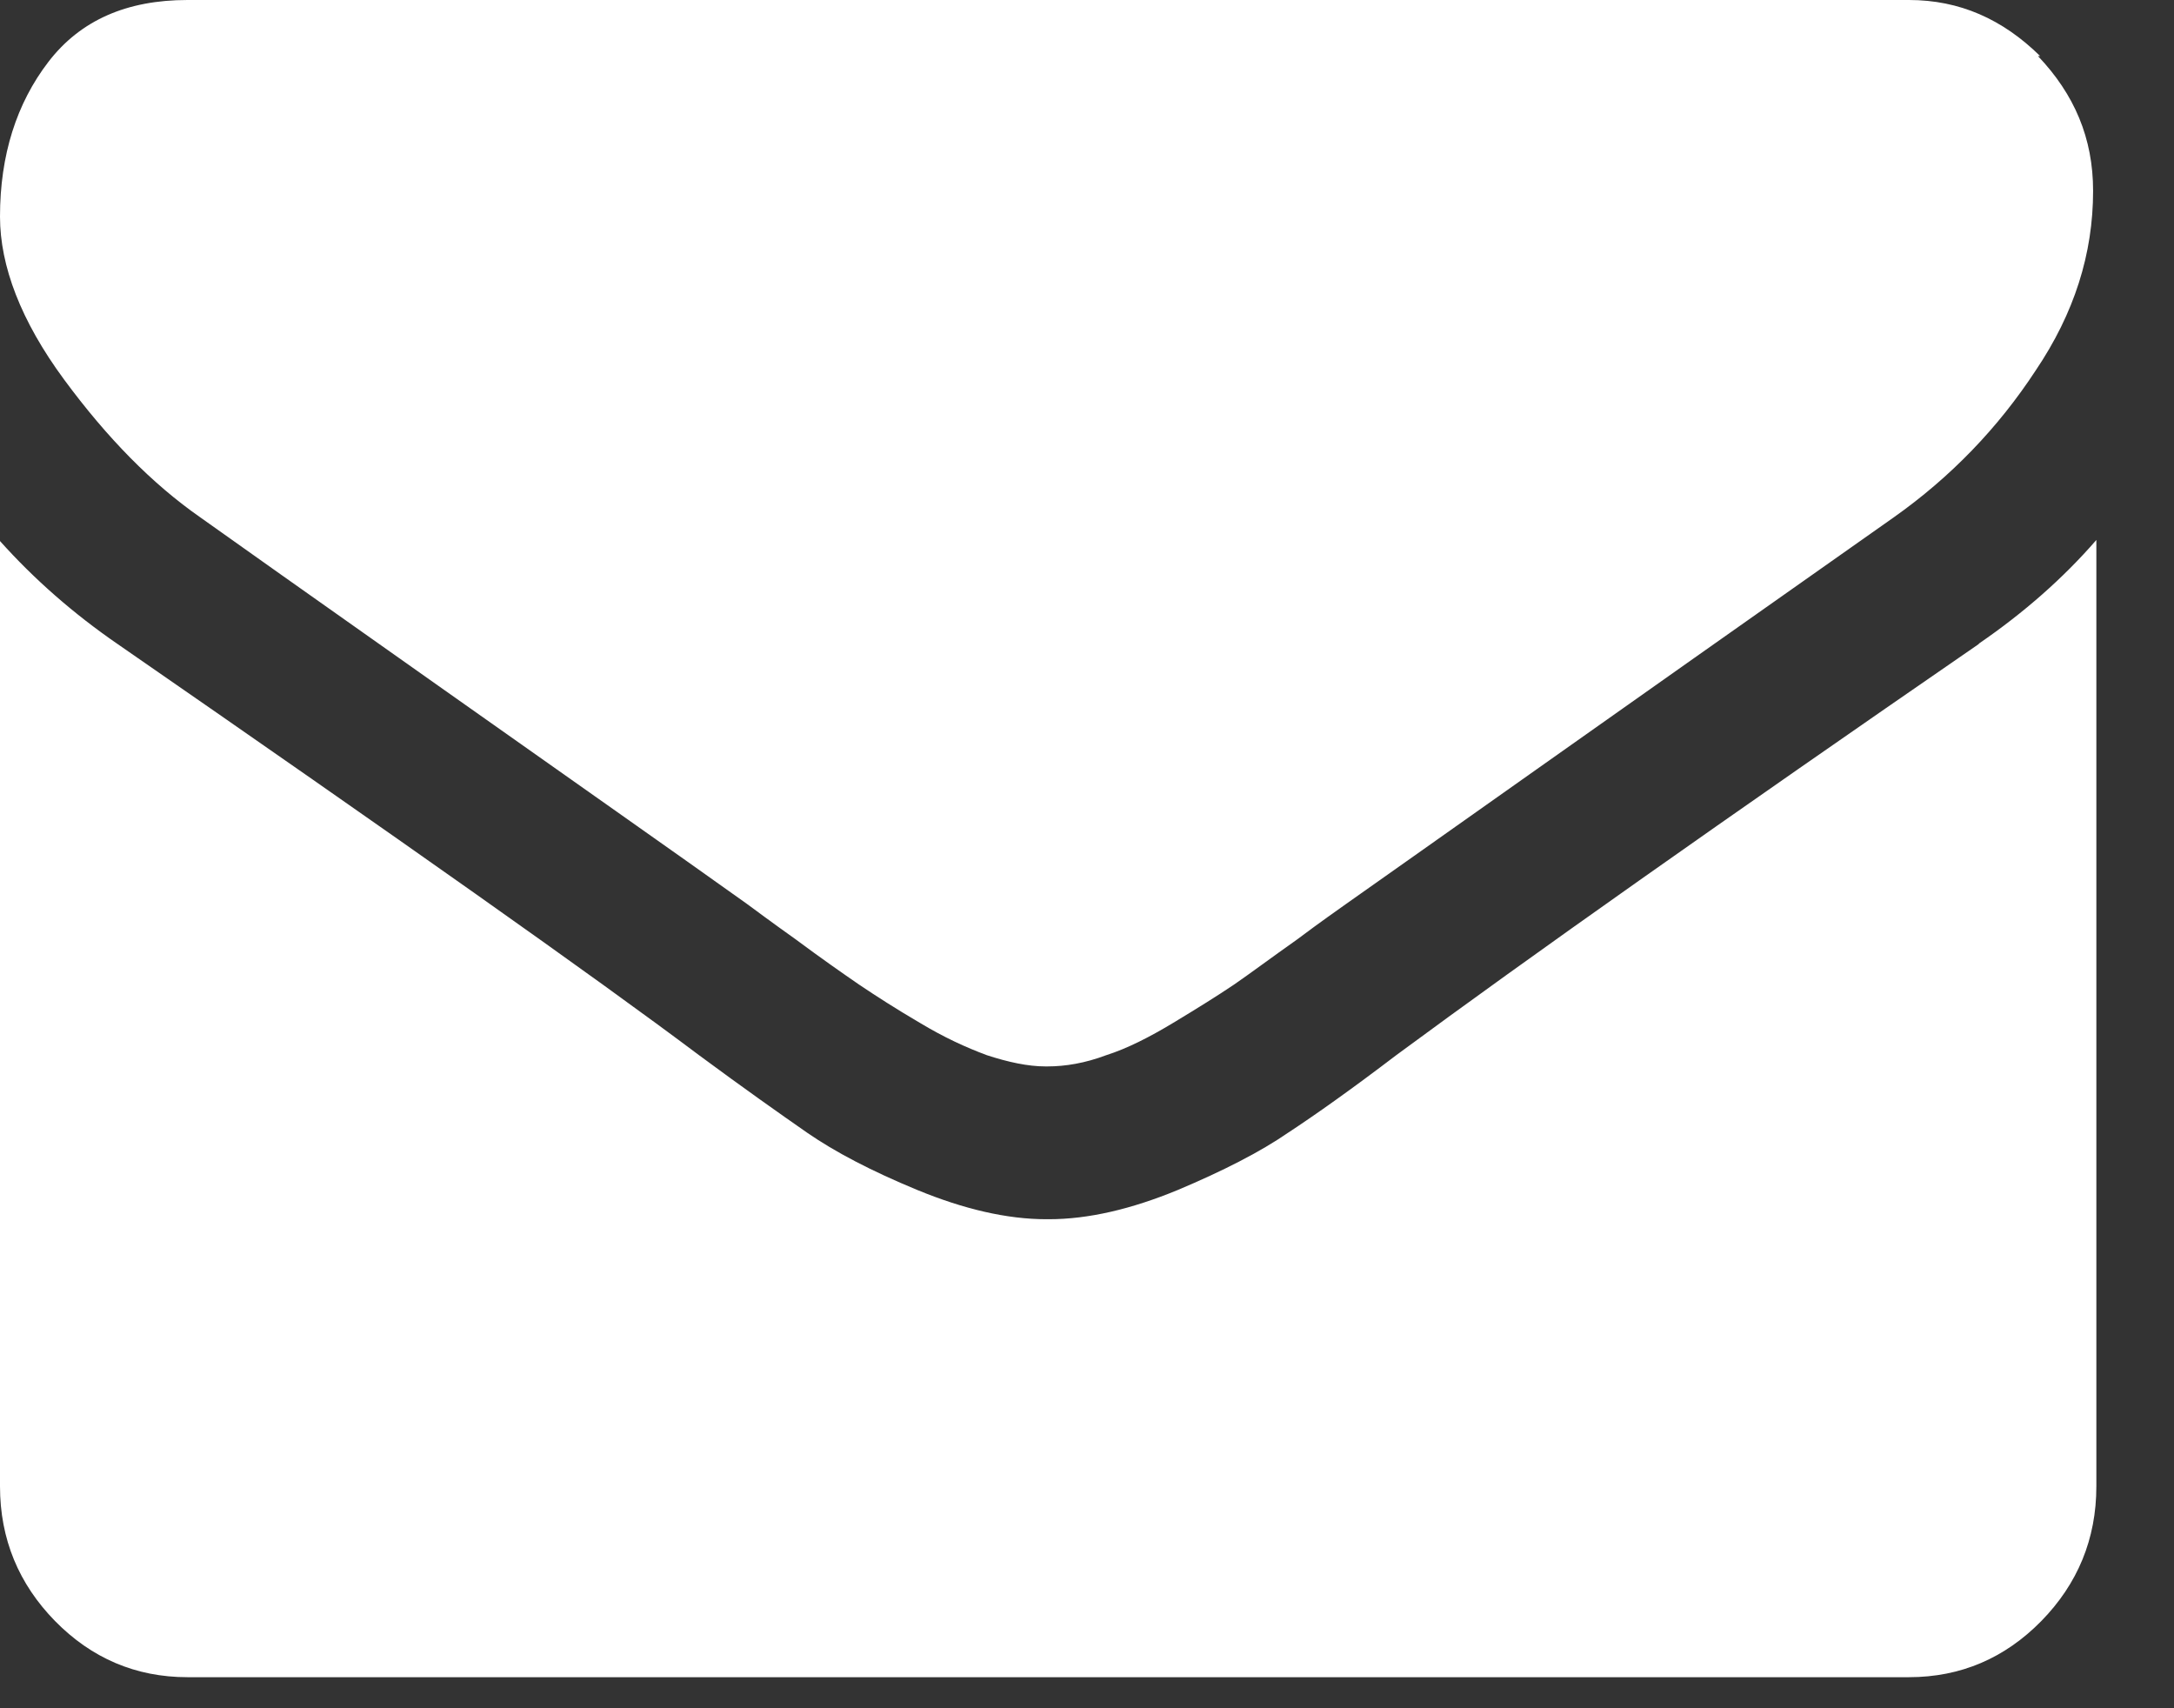 <svg preserveAspectRatio="none" width="100%" height="100%" overflow="visible" style="display: block;" viewBox="0 0 14 11" fill="none" xmlns="http://www.w3.org/2000/svg">
<rect x="0" y="0" width="14" height="11" fill="#333333" stroke="none"/>
<path id="Email" d="M13.138 0.361C12.896 0.123 12.619 0 12.293 0H1.207C0.817 0 0.518 0.13 0.312 0.398C0.107 0.665 0 0.998 0 1.395C0 1.713 0.135 2.067 0.412 2.443C0.689 2.819 0.98 3.116 1.292 3.333C1.463 3.455 1.974 3.817 2.834 4.424C3.693 5.031 4.353 5.494 4.808 5.819C4.857 5.855 4.964 5.935 5.127 6.051C5.291 6.173 5.426 6.267 5.532 6.34C5.639 6.412 5.774 6.499 5.923 6.586C6.079 6.68 6.221 6.745 6.356 6.795C6.491 6.839 6.619 6.867 6.732 6.867H6.746C6.86 6.867 6.988 6.846 7.123 6.795C7.258 6.752 7.4 6.68 7.556 6.586C7.712 6.492 7.84 6.412 7.947 6.34C8.053 6.267 8.188 6.166 8.351 6.051C8.515 5.928 8.621 5.855 8.671 5.819C9.133 5.494 10.304 4.663 12.193 3.333C12.563 3.072 12.868 2.754 13.109 2.386C13.358 2.017 13.479 1.634 13.479 1.229C13.479 0.889 13.358 0.607 13.124 0.361M12.74 4.149C11.093 5.284 9.843 6.166 8.991 6.795C8.706 7.012 8.472 7.178 8.295 7.294C8.117 7.417 7.876 7.54 7.584 7.663C7.286 7.786 7.009 7.851 6.754 7.851H6.739C6.484 7.851 6.207 7.786 5.908 7.663C5.61 7.54 5.376 7.417 5.198 7.294C5.021 7.171 4.786 7.005 4.502 6.795C3.828 6.289 2.578 5.407 0.76 4.149C0.476 3.954 0.22 3.73 0 3.484V9.571C0 9.911 0.121 10.2 0.355 10.439C0.589 10.677 0.873 10.8 1.207 10.8H12.293C12.627 10.8 12.911 10.677 13.145 10.439C13.379 10.2 13.5 9.911 13.5 9.571V3.477C13.287 3.723 13.031 3.947 12.747 4.142" fill="white"/>
</svg>
